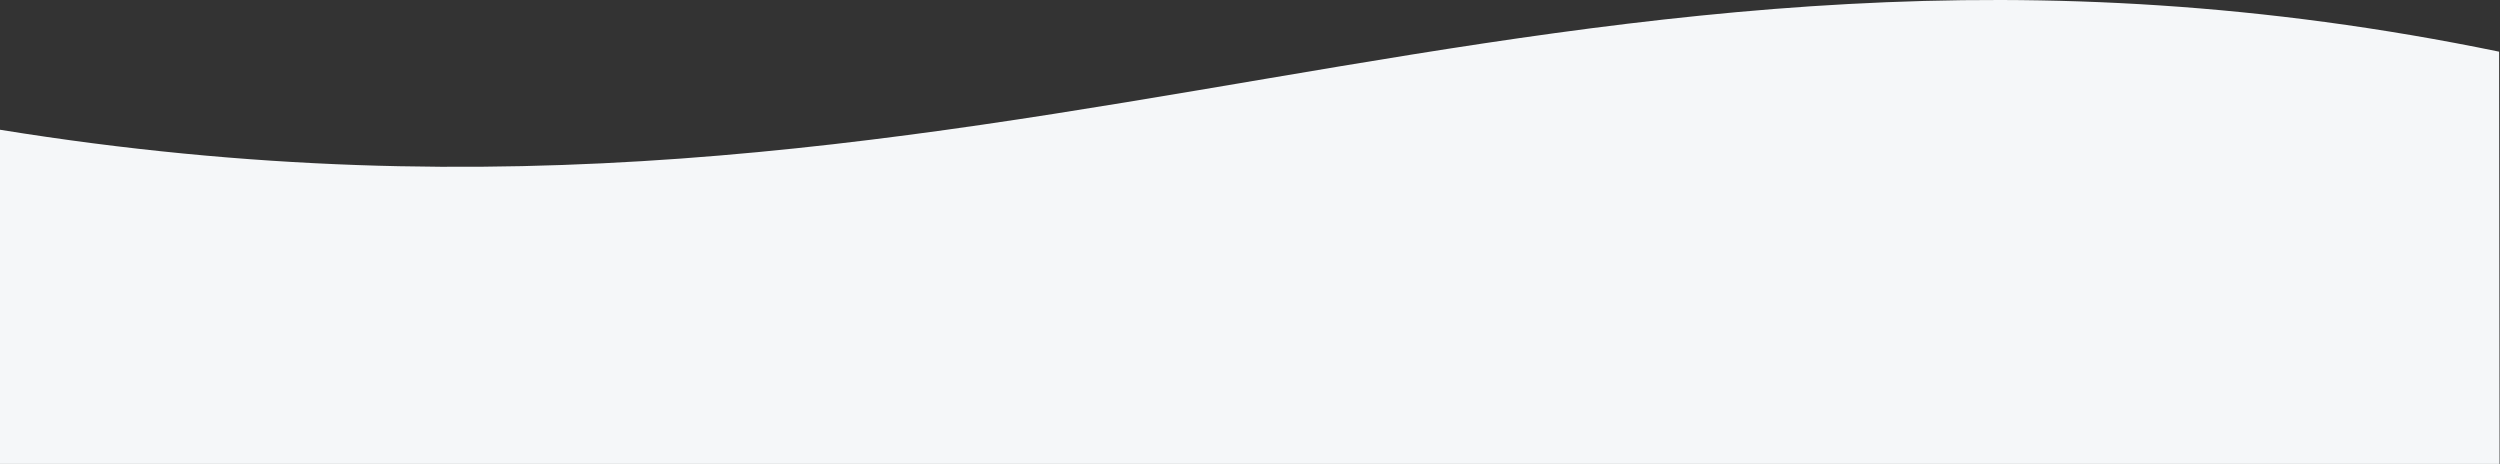 <svg width="2786" height="517" viewBox="0 0 2786 517" fill="none" xmlns="http://www.w3.org/2000/svg">
<rect x="0" y="0" width="2786" height="517" fill="#333333" stroke="none"/>
<path fill-rule="evenodd" clip-rule="evenodd" d="M2785 57.589C1724.07 -160.921 1120.22 325.842 0 144.587V1272C0 1272 2785 1272 2785.78 1272C2786.56 1272 2785 58.46 2785 57.589Z" fill="#F5F7F9"/>
</svg>

